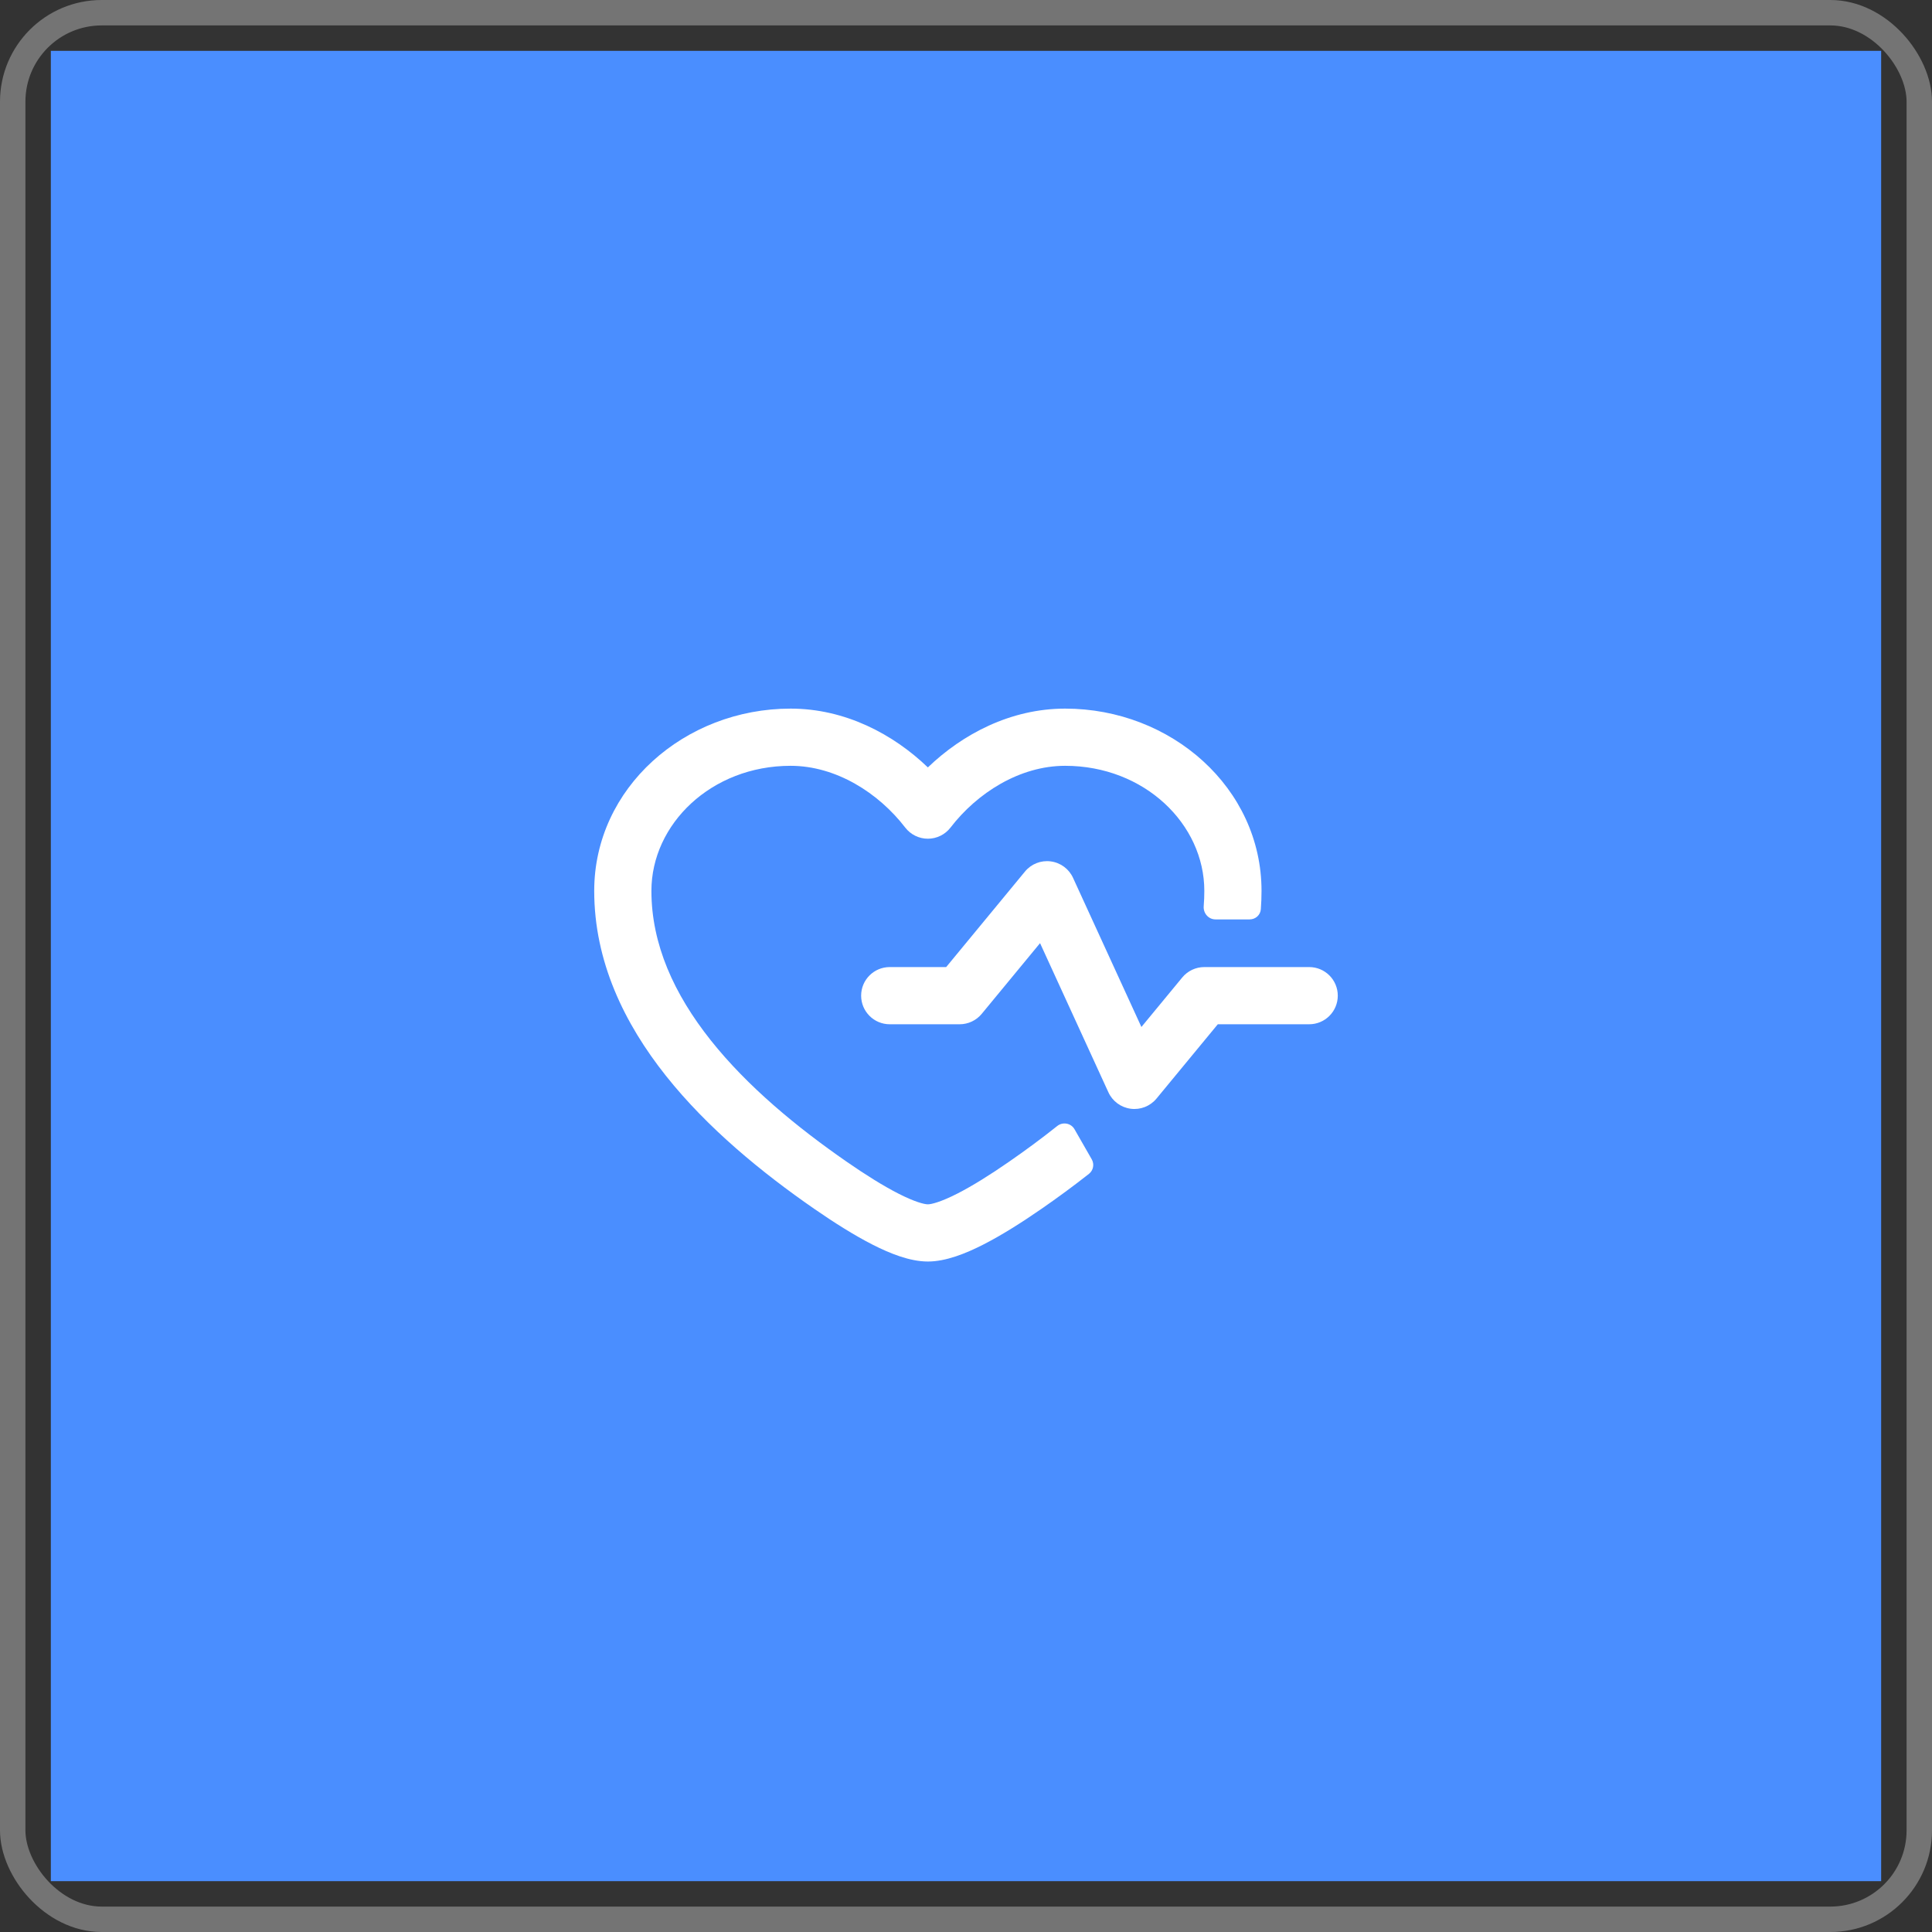 <svg width="76" height="76" viewBox="0 0 76 76" fill="none" xmlns="http://www.w3.org/2000/svg">
<rect x="0" y="0" width="76" height="76" fill="#333333" stroke="none"/>
<rect x="0.5" y="0.5" width="75" height="75" rx="3.5" stroke="#747474"/>
<rect x="2" y="2" width="72" height="72" fill="#4A8EFF"/>
<path d="M23.375 35.045C23.375 30.994 26.929 27.875 31.1 27.875C33.25 27.875 35.142 28.883 36.5 30.188C37.858 28.883 39.75 27.875 41.9 27.875C46.071 27.875 49.625 30.994 49.625 35.045C49.625 35.288 49.616 35.529 49.598 35.768C49.581 35.995 49.388 36.167 49.159 36.167H47.813C47.538 36.167 47.328 35.922 47.351 35.647C47.367 35.448 47.375 35.247 47.375 35.045C47.375 32.419 45.019 30.125 41.9 30.125C40.109 30.125 38.436 31.195 37.392 32.553C37.179 32.83 36.849 32.993 36.5 32.993C36.151 32.993 35.821 32.83 35.608 32.553C34.564 31.195 32.891 30.125 31.1 30.125C27.981 30.125 25.625 32.419 25.625 35.045C25.625 37.15 26.519 39.11 27.959 40.922C29.402 42.738 31.344 44.34 33.306 45.699C34.048 46.214 34.748 46.651 35.346 46.956C35.988 47.283 36.36 47.375 36.5 47.375C36.64 47.375 37.012 47.283 37.654 46.956C38.252 46.651 38.952 46.214 39.694 45.699C40.333 45.257 40.97 44.788 41.588 44.295C41.806 44.121 42.13 44.179 42.269 44.422L42.946 45.604C43.056 45.796 43.01 46.039 42.837 46.176C42.219 46.663 41.593 47.121 40.975 47.549C40.192 48.091 39.4 48.592 38.675 48.961C37.995 49.307 37.212 49.625 36.5 49.625C35.788 49.625 35.005 49.307 34.325 48.961C33.6 48.592 32.808 48.091 32.025 47.549C29.975 46.129 27.834 44.381 26.198 42.322C24.558 40.26 23.375 37.819 23.375 35.045Z" fill="white"/>
<path d="M42.21 34.531C42.049 34.179 41.718 33.935 41.333 33.885C40.949 33.834 40.566 33.985 40.32 34.284L37.22 38.042H35C34.379 38.042 33.875 38.545 33.875 39.167C33.875 39.788 34.379 40.292 35 40.292H37.75C38.086 40.292 38.404 40.142 38.618 39.883L40.913 37.101L43.602 42.969C43.764 43.321 44.095 43.565 44.479 43.615C44.863 43.666 45.246 43.515 45.493 43.216L47.905 40.292H51.5C52.121 40.292 52.625 39.788 52.625 39.167C52.625 38.545 52.121 38.042 51.5 38.042H47.375C47.039 38.042 46.721 38.192 46.507 38.451L44.9 40.399L42.21 34.531Z" fill="white"/>
</svg>
